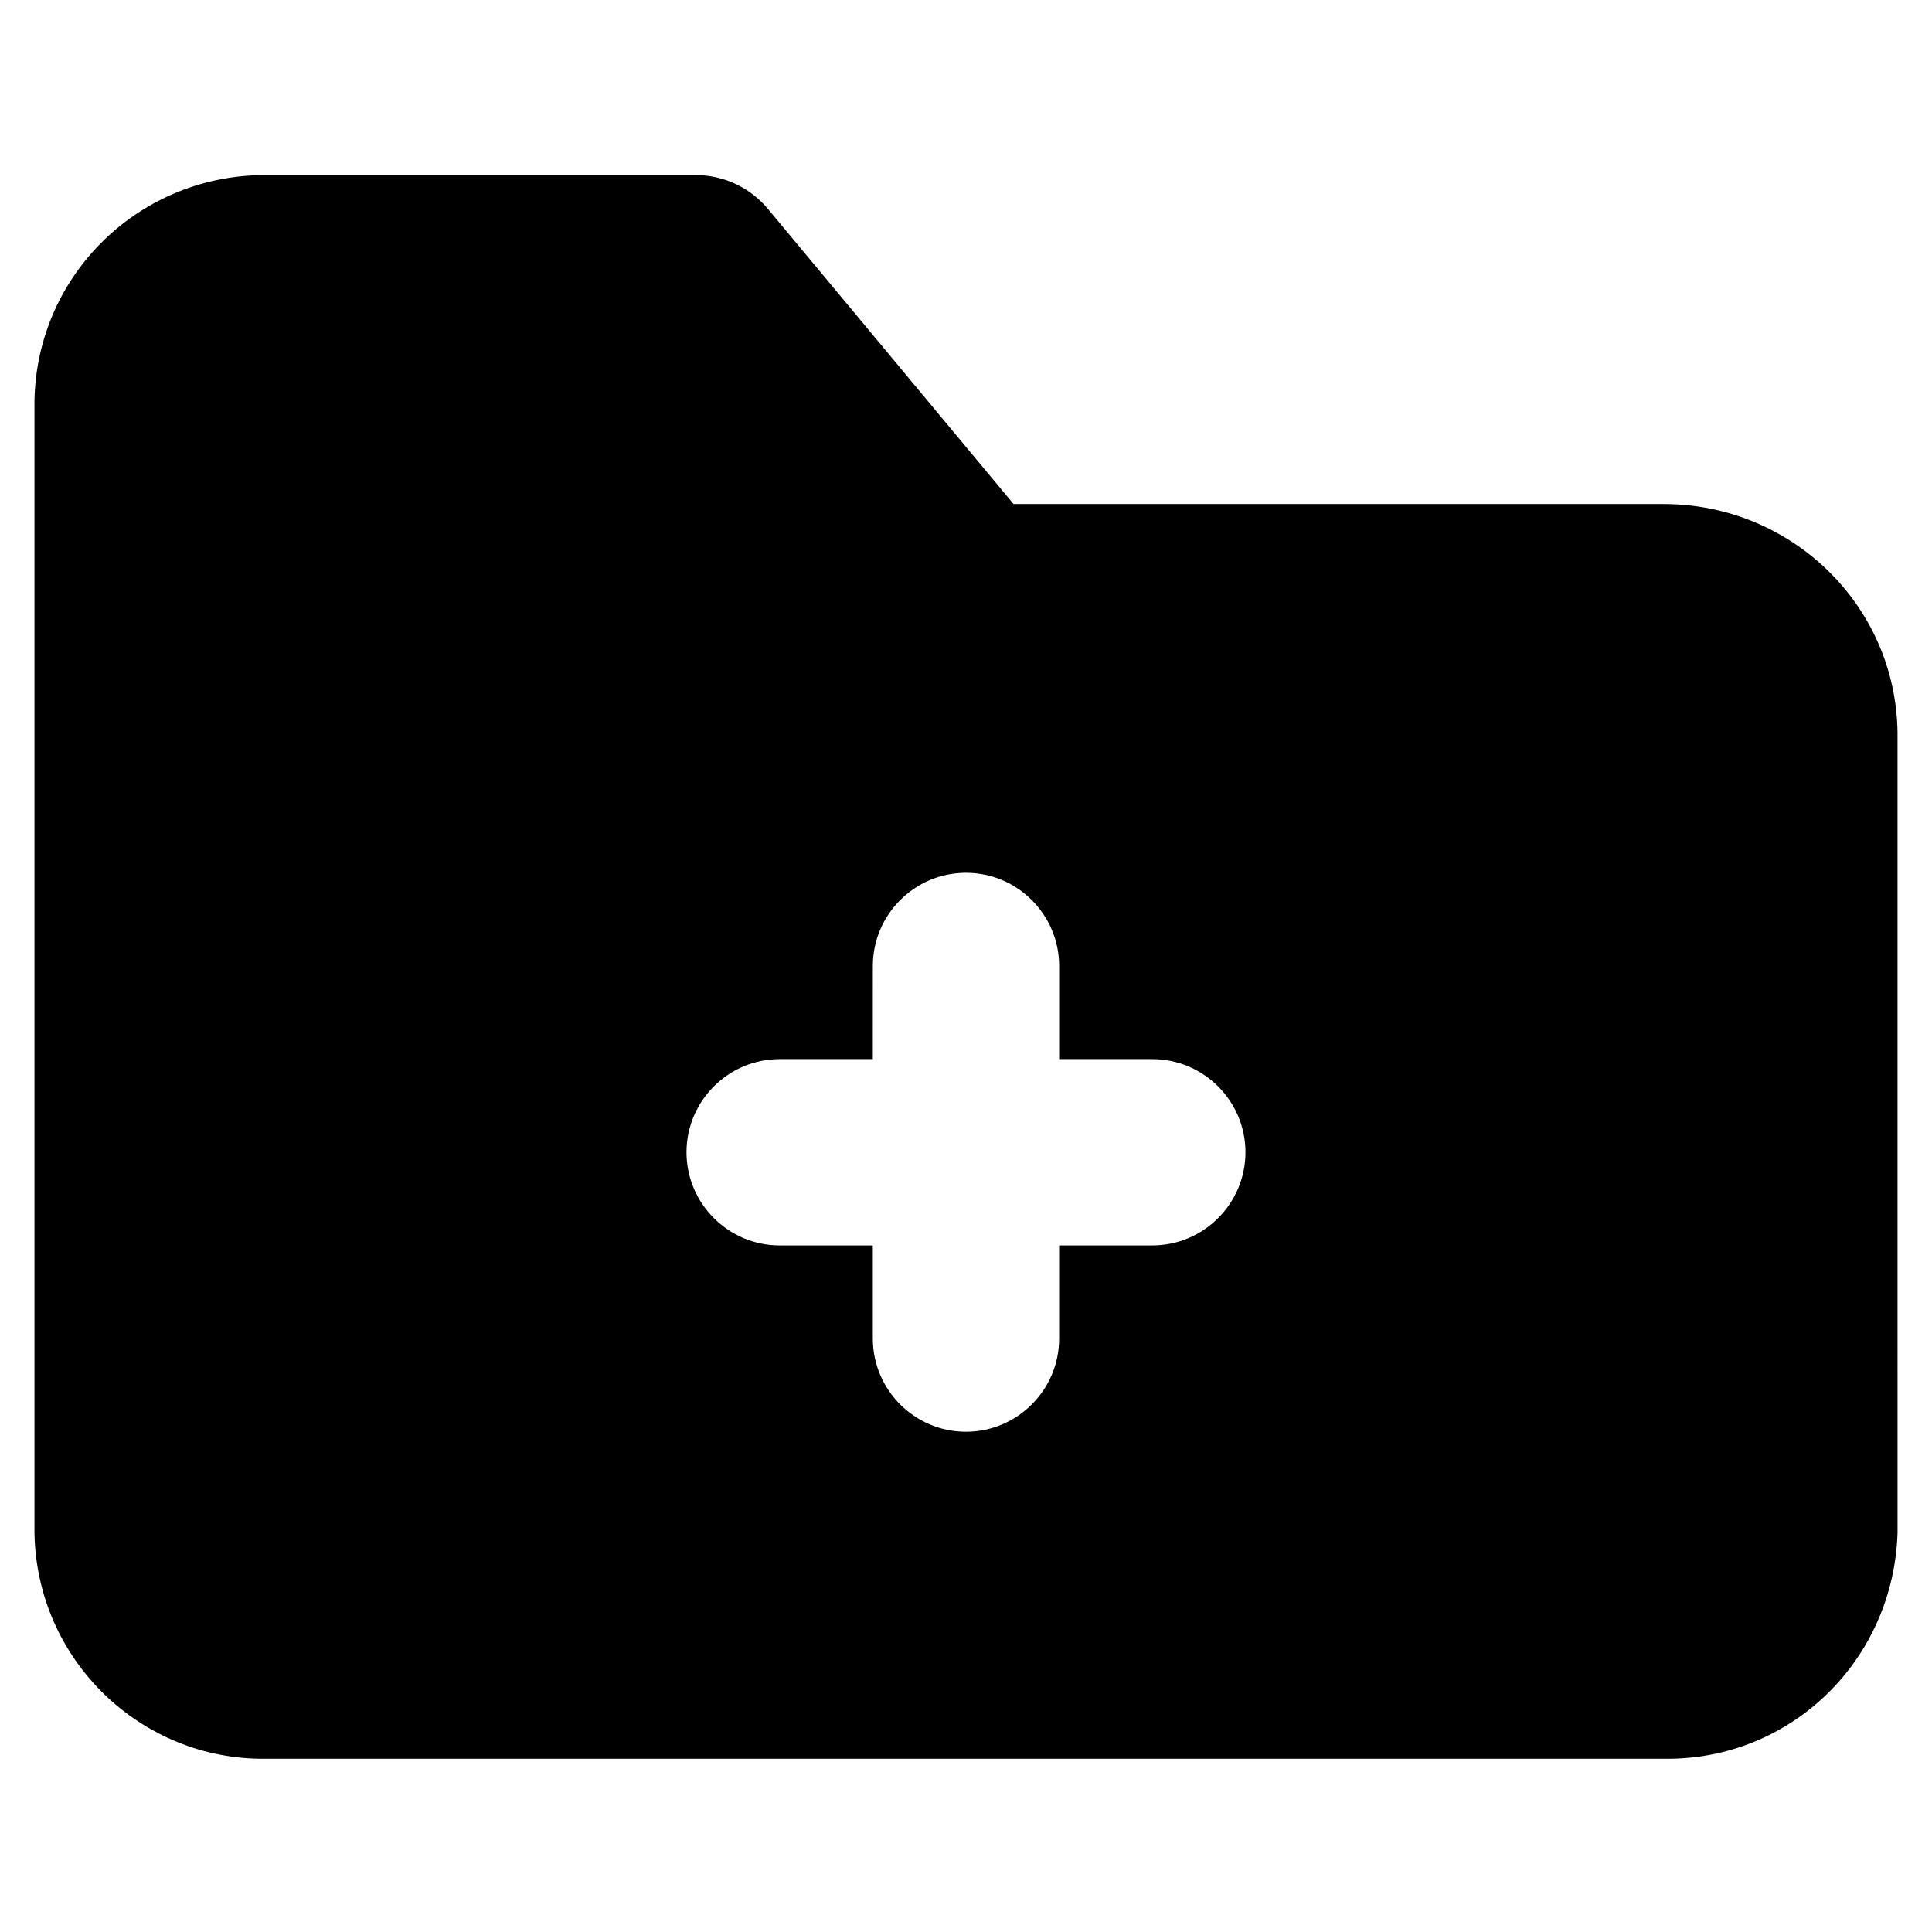 <?xml version="1.0" encoding="UTF-8"?>
<!-- Uploaded to: SVG Repo, www.svgrepo.com, Generator: SVG Repo Mixer Tools -->
<svg fill="#000000" width="800px" height="800px" version="1.1" viewBox="144 144 512 512" xmlns="http://www.w3.org/2000/svg">
 <path d="m584.9 277.57h-172.3l-64.992-78.094c-4.535-5.543-11.586-9.07-19.145-9.07l-113.36 0.004c-33.758-0.504-61.465 26.199-61.969 59.953v299.77c0.504 33.754 28.215 60.457 61.465 59.953h370.3c33.754 0.504 60.961-26.199 61.969-59.953l-0.004-212.1c-0.5-33.758-28.211-60.457-61.965-60.457zm-135.53 196.48h-24.688v24.688c0 13.602-11.082 24.688-24.688 24.688-13.602 0-24.688-11.082-24.688-24.688v-24.688h-24.688c-13.602 0-24.688-11.082-24.688-24.688 0-13.602 11.082-24.688 24.688-24.688h24.688l0.004-24.684c0-13.602 11.082-24.688 24.688-24.688 13.602 0 24.688 11.082 24.688 24.688v24.688h24.688c13.602 0 24.688 11.082 24.688 24.688-0.004 13.602-11.086 24.684-24.691 24.684z"/>
</svg>